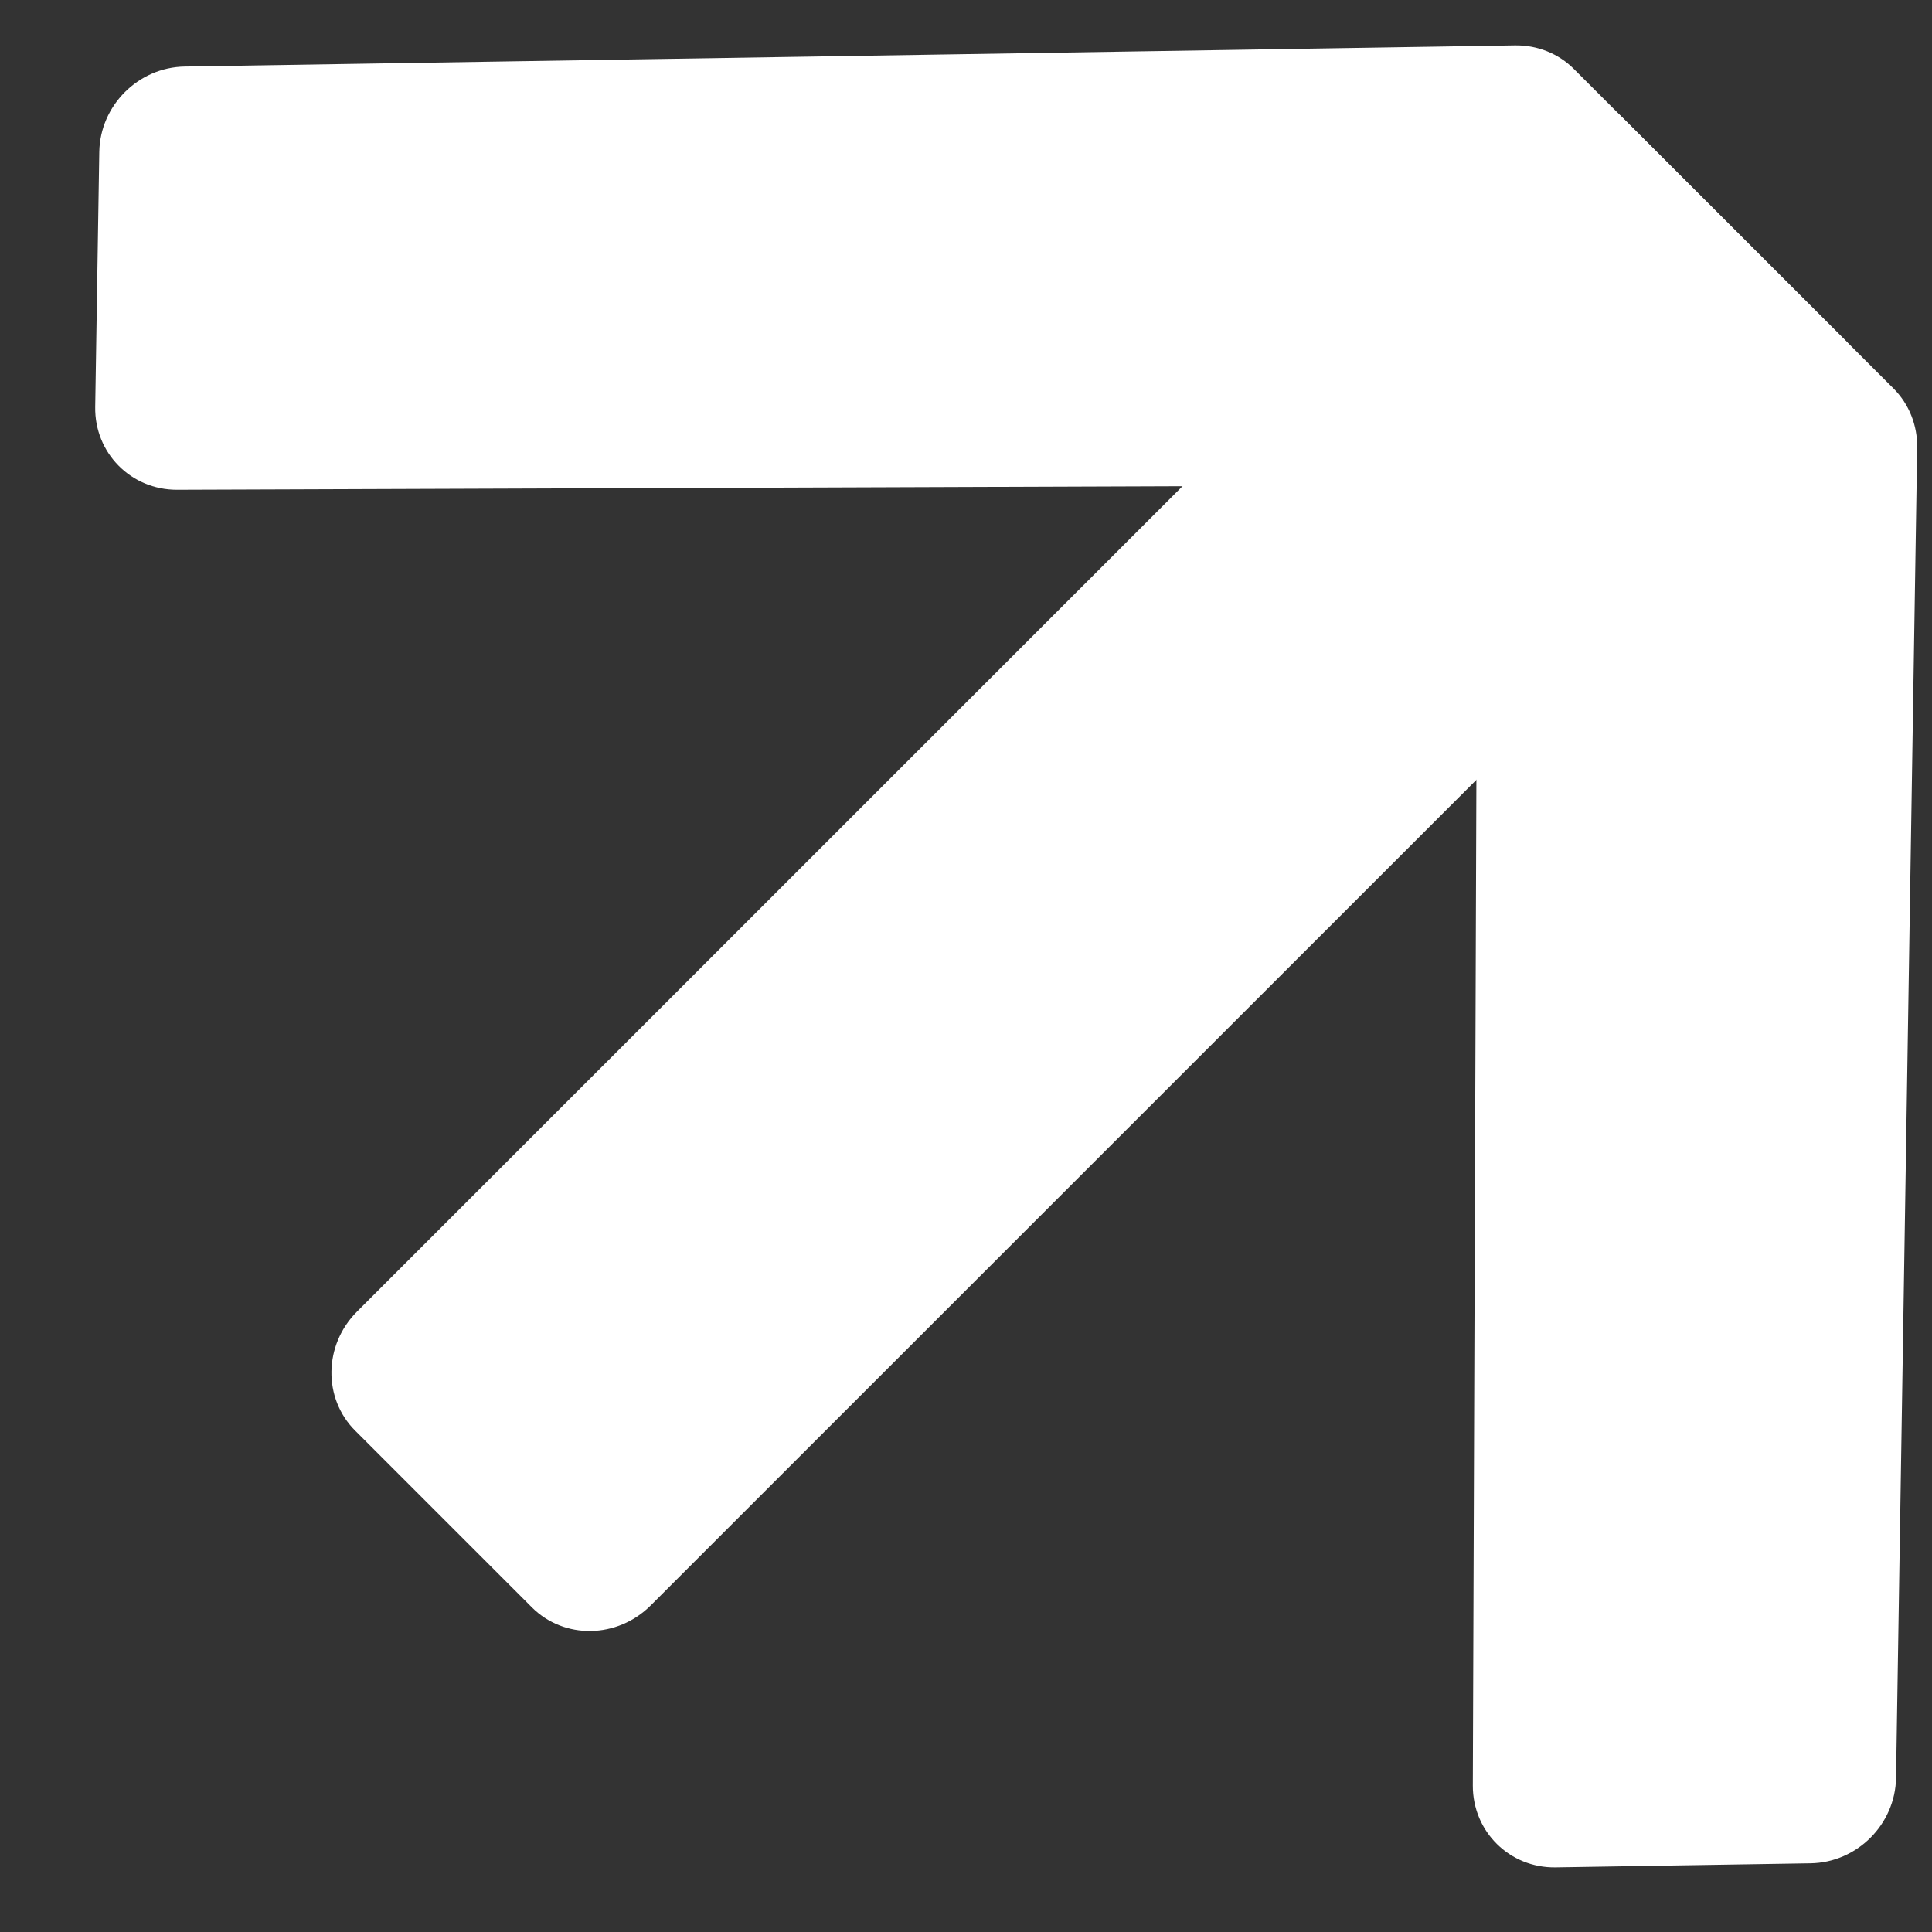 <svg width="18" height="18" viewBox="0 0 18 18" fill="none" xmlns="http://www.w3.org/2000/svg">
<rect x="0" y="0" width="18" height="18" fill="#333333" stroke="none"/>
<path d="M12.774 2.773C13.085 2.462 13.581 2.454 13.883 2.755L15.528 4.401C15.83 4.703 15.822 5.199 15.511 5.51L6.063 14.957C5.752 15.268 5.256 15.276 4.955 14.975L3.309 13.329C3.008 13.028 3.015 12.531 3.326 12.22L12.774 2.773Z" fill="white"/>
<path d="M13.775 1.686C13.777 0.983 14.633 0.611 15.122 1.101L17.641 3.619C17.786 3.764 17.865 3.962 17.862 4.17L17.665 16.564C17.658 16.997 17.302 17.353 16.869 17.36L14.494 17.398C14.065 17.405 13.721 17.065 13.722 16.636L13.775 1.686Z" fill="white"/>
<path d="M16.599 4.51C17.302 4.508 17.674 3.652 17.184 3.163L14.665 0.644C14.521 0.499 14.323 0.42 14.115 0.423L1.721 0.62C1.288 0.627 0.932 0.983 0.925 1.416L0.887 3.791C0.88 4.22 1.22 4.564 1.649 4.563L16.599 4.51Z" fill="white"/>
</svg>
